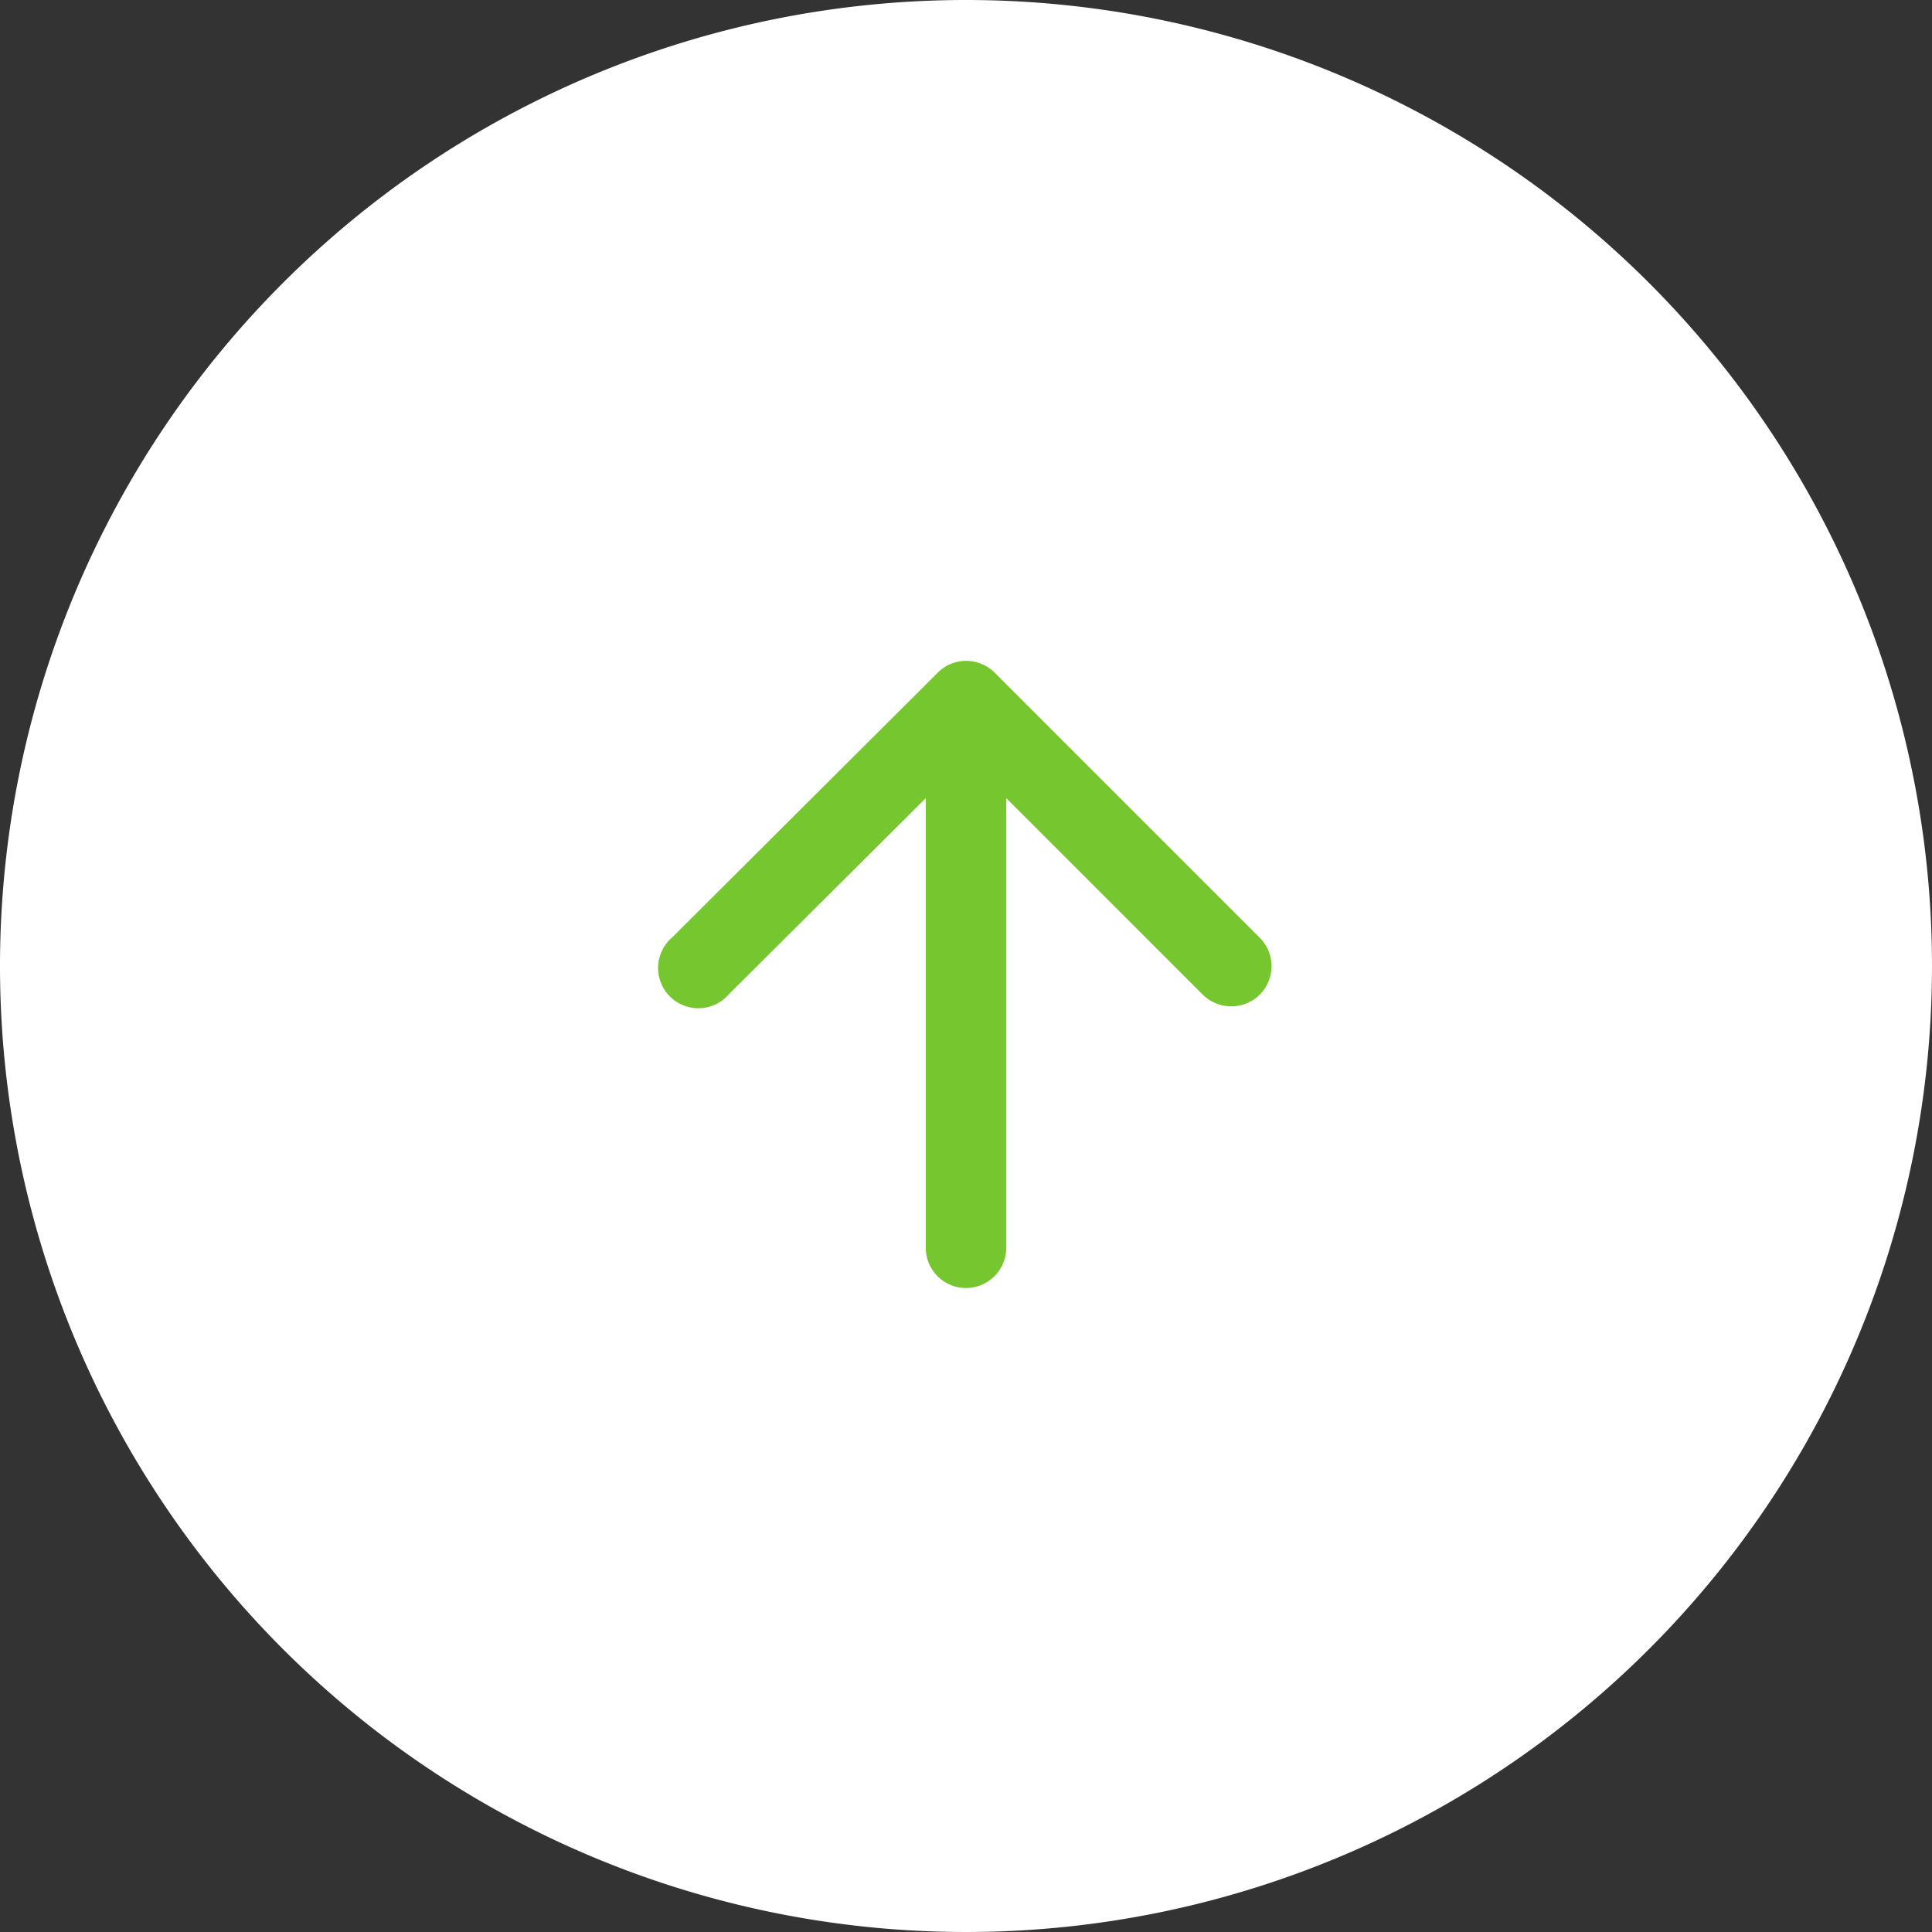 <svg xmlns="http://www.w3.org/2000/svg" width="48" height="48" viewBox="0 0 48 48"><rect x="0" y="0" width="48" height="48" fill="#333333" stroke="none"/><path d="M24,0A24,24,0,1,1,0,24,24,24,0,0,1,24,0Z" fill="#fff"/><g transform="translate(12 12)"><path d="M0,0H24V24H0Z" fill="none"/><path d="M13,19V7.83l4.88,4.88a1.008,1.008,0,0,0,1.42,0,1,1,0,0,0,0-1.41L12.71,4.71a1,1,0,0,0-1.41,0L4.7,11.29A1,1,0,1,0,6.11,12.7L11,7.83V19a1,1,0,0,0,2,0Z" fill="#75c62f"/></g></svg>